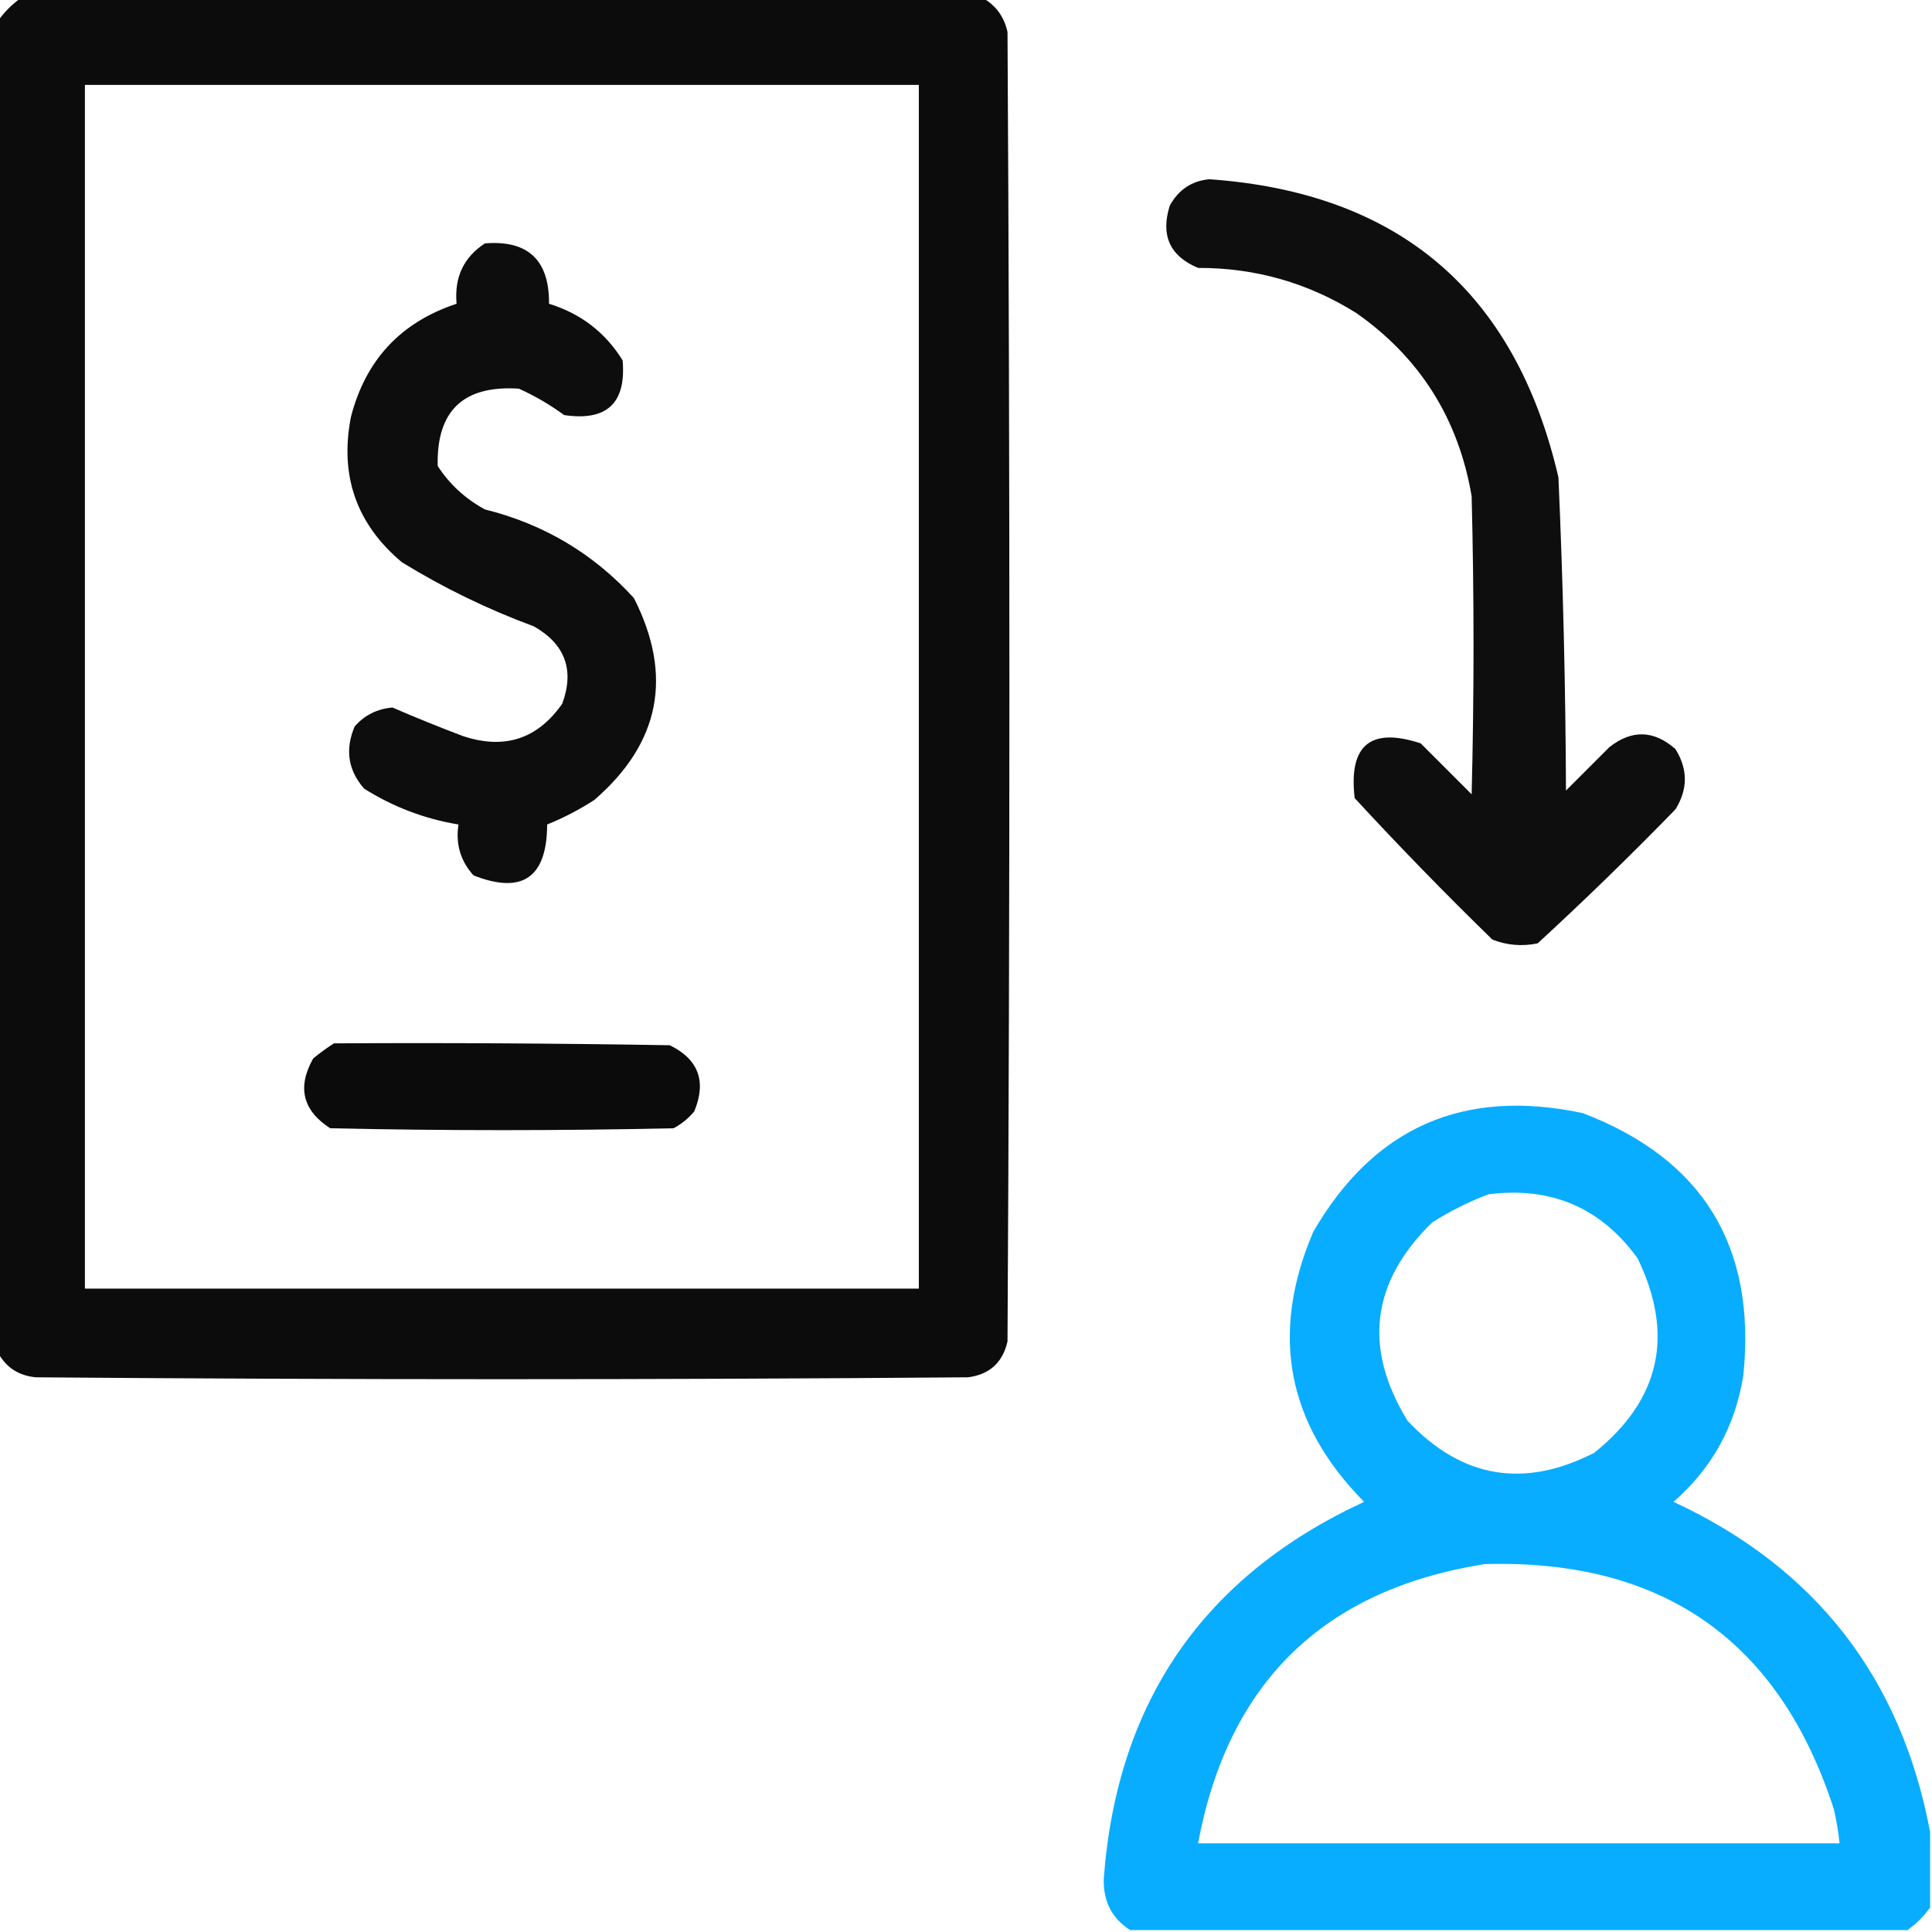 <svg width="53" height="53" viewBox="0 0 512 512" fill="none" xmlns="http://www.w3.org/2000/svg">
<g clip-path="url(#clip0_420_46)">
<path opacity="0.952" fill-rule="evenodd" clip-rule="evenodd" d="M5.5 -0.5C90.5 -0.5 175.5 -0.5 260.5 -0.5C263.961 1.475 266.127 4.475 267 8.5C267.667 124.167 267.667 239.833 267 355.5C265.715 361.118 262.215 364.285 256.5 365C174.167 365.667 91.833 365.667 9.5 365C4.945 364.565 1.611 362.398 -0.5 358.5C-0.5 240.833 -0.5 123.167 -0.5 5.5C1.167 3.167 3.167 1.167 5.5 -0.5ZM22.5 22.5C96.167 22.5 169.833 22.5 243.5 22.5C243.5 128.833 243.5 235.167 243.5 341.5C169.833 341.5 96.167 341.5 22.5 341.5C22.5 235.167 22.5 128.833 22.5 22.5Z" fill="black"/>
<path opacity="0.943" fill-rule="evenodd" clip-rule="evenodd" d="M320.5 47.5C370.777 51.057 401.611 77.39 413 126.5C414.22 154.147 414.887 181.813 415 209.5C418.833 205.667 422.667 201.833 426.5 198C432.458 193.316 438.291 193.483 444 198.5C447.333 203.833 447.333 209.167 444 214.5C432.138 226.696 419.971 238.53 407.5 250C403.375 250.854 399.375 250.52 395.5 249C382.97 236.804 370.804 224.304 359 211.5C357.365 197.46 363.199 192.627 376.5 197C381 201.5 385.5 206 390 210.5C390.667 184.167 390.667 157.833 390 131.5C386.519 111.02 376.353 94.853 359.5 83C346.687 74.962 332.687 70.962 317.5 71C310.026 67.88 307.526 62.38 310 54.5C312.334 50.26 315.834 47.927 320.5 47.5Z" fill="black"/>
<path opacity="0.948" fill-rule="evenodd" clip-rule="evenodd" d="M128.5 64.5C139.925 63.589 145.591 68.922 145.5 80.5C153.93 83.108 160.43 88.108 165 95.5C165.984 106.848 160.818 111.681 149.5 110C145.739 107.235 141.739 104.902 137.5 103C122.79 102.045 115.624 108.878 116 123.5C119.146 128.343 123.313 132.177 128.5 135C144.099 138.878 157.266 146.711 168 158.5C178.43 179.089 174.93 196.922 157.5 212C153.538 214.564 149.371 216.731 145 218.5C144.949 232.57 138.449 237.07 125.5 232C122.036 228.177 120.703 223.677 121.5 218.5C112.517 217.006 104.184 213.84 96.5 209C92.224 204.108 91.391 198.608 94 192.5C96.646 189.51 99.979 187.844 104 187.5C110.11 190.138 116.277 192.638 122.5 195C133.565 198.755 142.398 195.922 149 186.5C152.281 177.56 149.781 170.726 141.5 166C129.244 161.475 117.577 155.808 106.5 149C94.461 138.886 89.961 126.053 93 110.5C96.886 95.382 106.219 85.382 121 80.5C120.364 73.524 122.864 68.191 128.5 64.5Z" fill="black"/>
<path opacity="0.957" fill-rule="evenodd" clip-rule="evenodd" d="M88.5 276.5C118.169 276.333 147.835 276.5 177.5 277C185.105 280.725 187.272 286.558 184 294.5C182.457 296.378 180.624 297.878 178.5 299C148.167 299.667 117.833 299.667 87.5 299C80.204 294.283 78.704 288.116 83 280.5C84.812 279.023 86.645 277.69 88.5 276.5Z" fill="black"/>
<path opacity="0.968" fill-rule="evenodd" clip-rule="evenodd" d="M511.5 485.5C511.5 492.167 511.5 498.833 511.5 505.5C509.833 507.833 507.833 509.833 505.5 511.5C436.833 511.5 368.167 511.5 299.5 511.5C294.7 508.403 292.366 503.903 292.5 498C295.968 451.028 318.968 417.695 361.5 398C341.01 377.293 336.51 353.46 348 326.5C364.033 298.741 387.867 288.241 419.5 295C451.318 307.191 465.485 330.358 462 364.5C459.863 377.944 453.697 389.11 443.5 398C481.171 415.509 503.837 444.676 511.5 485.5ZM394.5 316.5C411.122 314.4 424.289 320.067 434 333.5C443.8 353.795 439.966 370.962 422.5 385C403.8 394.567 387.3 391.733 373 376.5C361.213 357.241 363.379 339.741 379.5 324C384.313 320.927 389.313 318.427 394.5 316.5ZM393.5 414.5C440.742 413.177 471.576 434.844 486 479.5C486.696 482.478 487.196 485.478 487.5 488.5C430.833 488.5 374.167 488.5 317.5 488.5C325.446 445.886 350.779 421.22 393.5 414.5Z" fill="#00aaff"/>
</g>
<defs>
<clipPath id="clip0_420_46">
<rect width="512" height="512" fill="white"/>
</clipPath>
</defs>
</svg>
